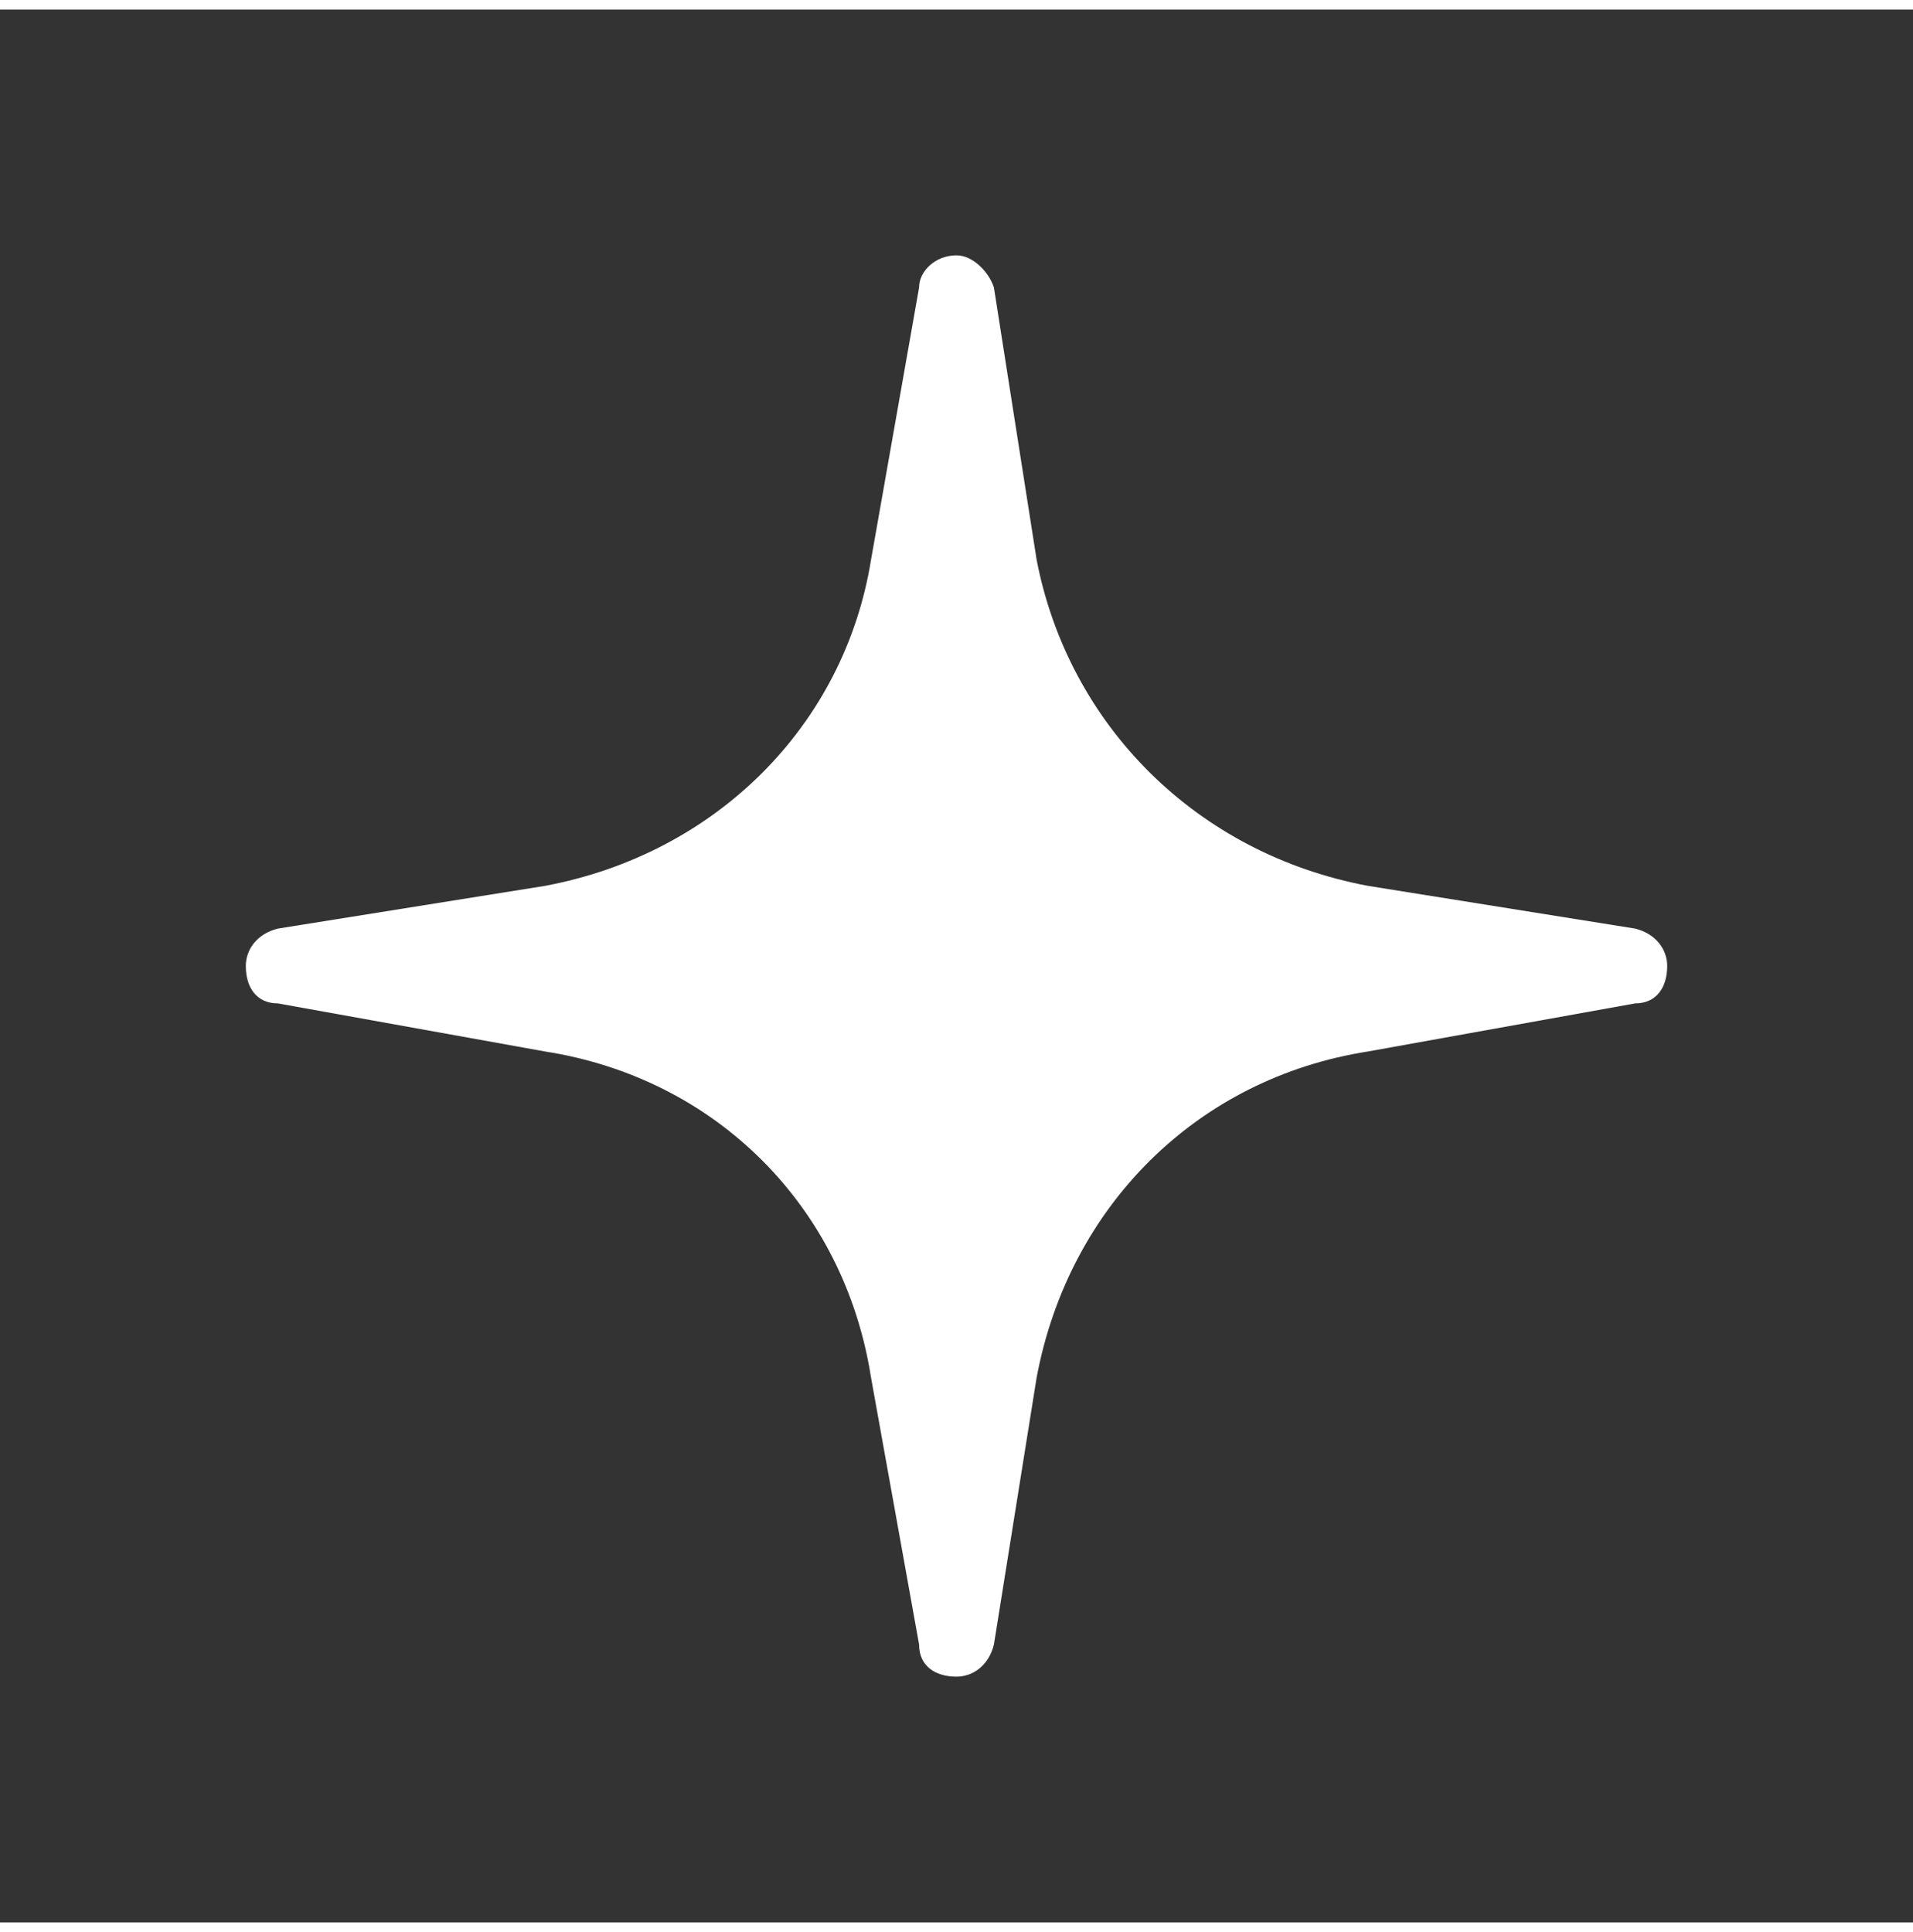 <svg xmlns="http://www.w3.org/2000/svg" xml:space="preserve" width="200" height="202" style="shape-rendering:geometricPrecision;text-rendering:geometricPrecision;image-rendering:optimizeQuality;fill-rule:evenodd;clip-rule:evenodd" viewBox="0 0 358000 358000"><rect x="0" y="0" width="358000" height="358000" fill="#333333" stroke="none"/><path d="M0 0h358000v358000H0z" style="fill:none"/><path d="m306000 172000-50000-8000c-32000-6000-56000-30000-62000-61000l-8000-51000c-1000-3000-4000-6000-7000-6000-4000 0-7000 3000-7000 6000l-9000 51000c-5000 31000-29000 55000-61000 61000l-50000 8000c-4000 1000-6000 4000-6000 7000 0 4000 2000 7000 6000 7000l50000 9000c32000 5000 56000 29000 61000 61000l9000 50000c0 4000 3000 6000 7000 6000 3000 0 6000-2000 7000-6000l8000-50000c6000-32000 30000-56000 62000-61000l50000-9000c4000 0 6000-3000 6000-7000 0-3000-2000-6000-6000-7000" style="fill:#fff;fill-rule:nonzero"/></svg>